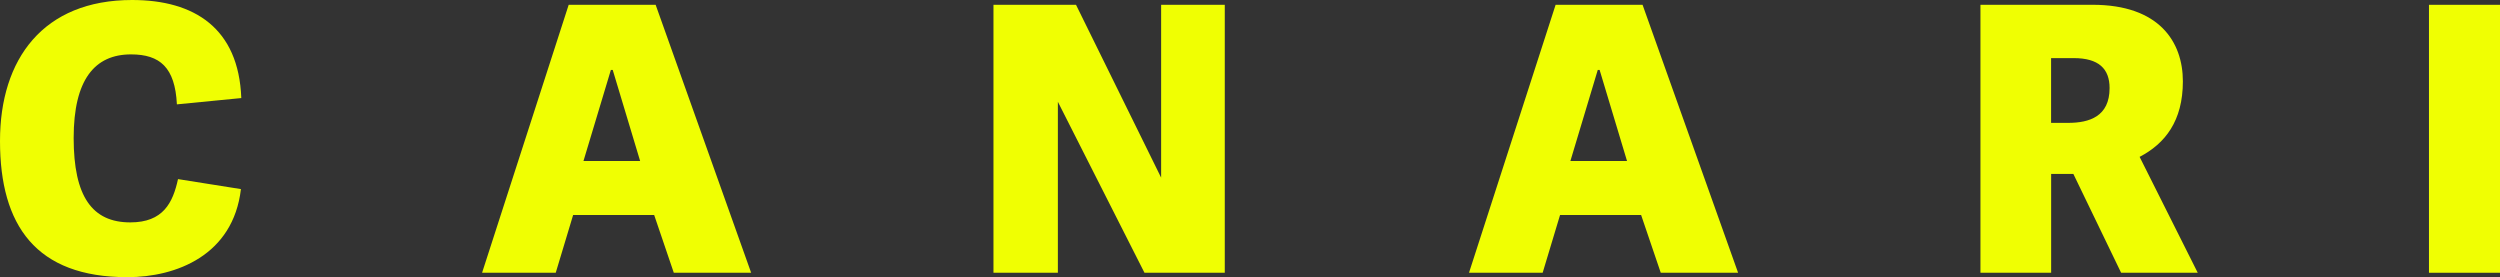 <?xml version="1.0" encoding="UTF-8"?><svg id="_レイヤー_2" xmlns="http://www.w3.org/2000/svg" viewBox="0 0 894.04 99.13"><rect x="0" y="0" width="894.04" height="99.13" fill="#333333" stroke="none"/><defs><style>.cls-1{fill:#f0ff02;}</style></defs><g id="_レイヤー_1-2"><path class="cls-1" d="M0,50.43C0,21.04,15.49,0,47.25,0c22.23,0,38.12,10.06,39.04,35.07l-23.03,2.25c-.66-13.24-6.09-17.87-16.41-17.87-12.97,0-20.51,9-20.51,29.91s6.62,30.17,20.25,30.17c11.78,0,15.22-7.01,17.07-15.48l22.5,3.57c-2.78,23.69-23.16,31.5-40.63,31.5C12.84,99.13,0,80.6,0,50.43"/><path class="cls-1" d="M234.47,1.72h-31.1l-30.97,95.82h26.34l6.22-20.65h28.98l7.02,20.65h27.66L234.47,1.72ZM208.66,57.57l9.8-32.56h.66l9.8,32.56h-20.25Z"/><polygon class="cls-1" points="378.31 36.4 378.31 97.54 355.28 97.54 355.28 1.72 384.8 1.72 415.24 63.53 415.24 1.72 438 1.72 438 97.54 409.28 97.54 378.31 36.4"/><path class="cls-1" d="M587.41,1.72h-31.1l-30.97,95.82h26.34l6.22-20.65h28.99l7.02,20.65h27.66L587.41,1.72ZM561.6,57.57l9.79-32.56h.66l9.8,32.56h-20.25Z"/><rect class="cls-1" x="868.64" y="1.72" width="25.41" height="95.82"/><path class="cls-1" d="M765.14,56.11c9.14-4.76,15.49-12.84,15.49-27s-8.47-27.4-32.29-27.4h-40.1v95.82h25.28v-35.34h7.94l17.08,35.34h27.4l-20.78-41.43ZM739.59,43.94h-6.09v-23.16h8.08c9,0,12.84,3.84,12.84,10.72,0,10.19-7.28,12.44-14.82,12.44Z"/></g></svg>
